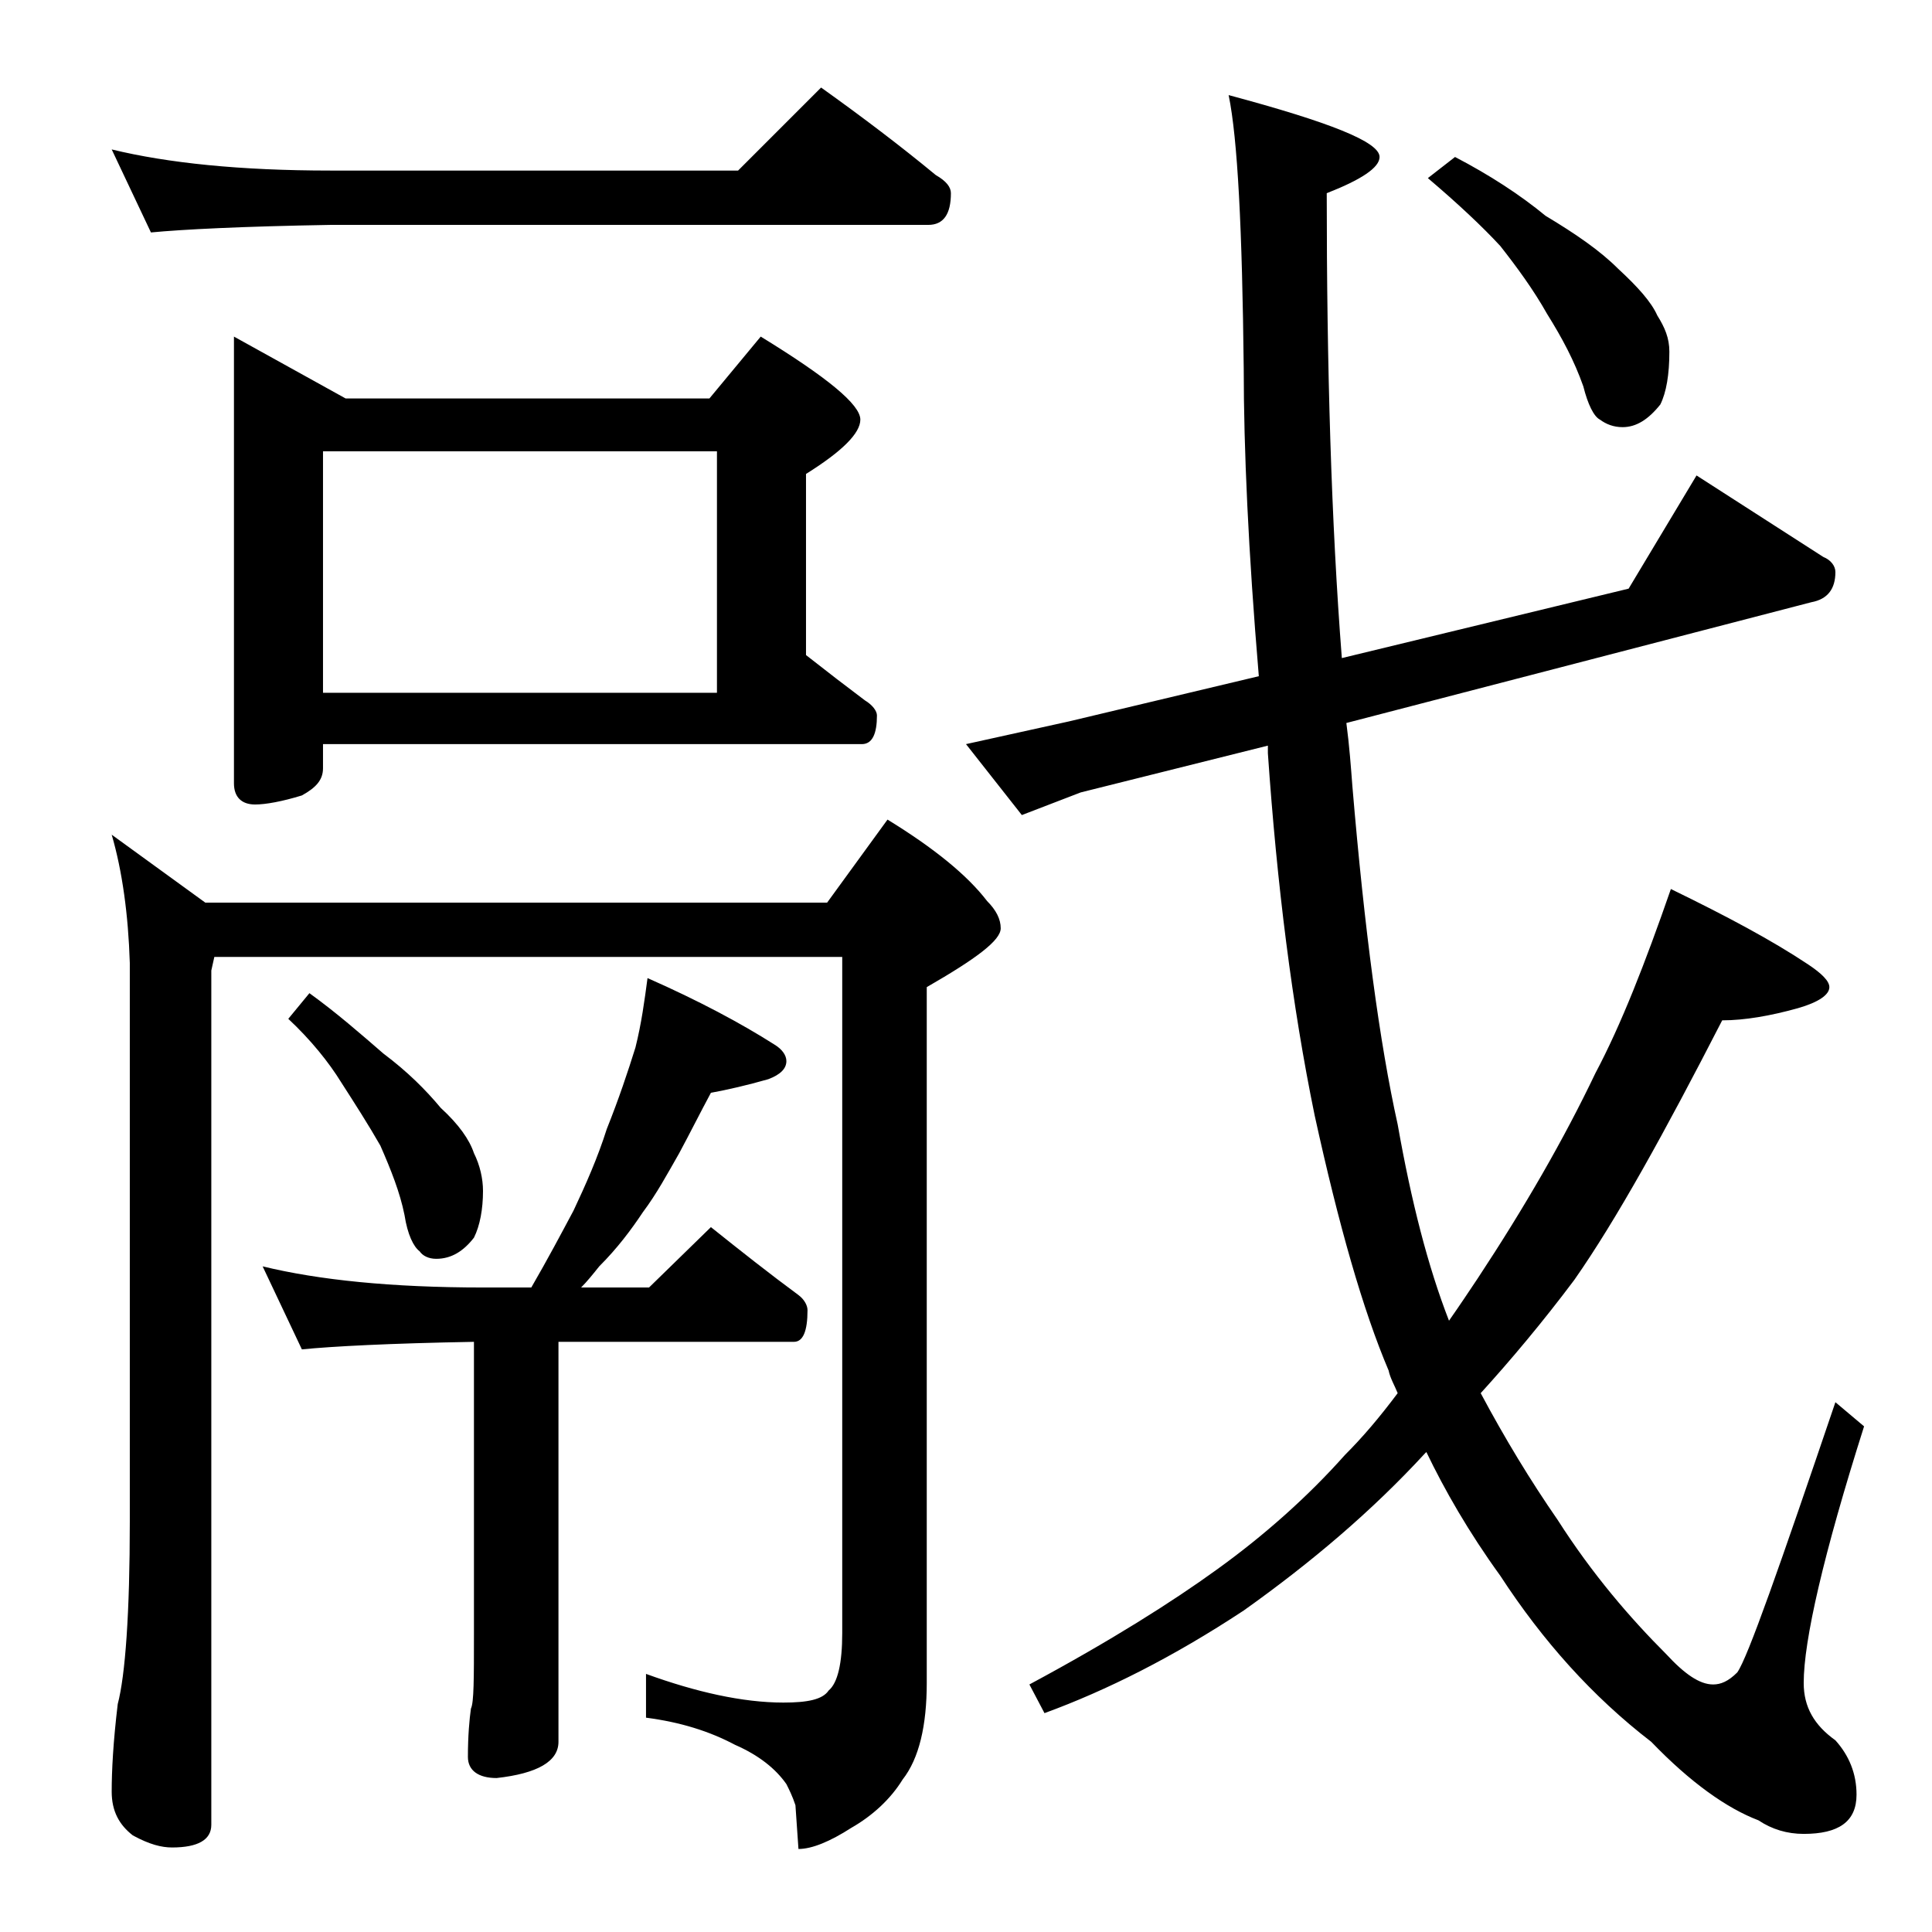 <?xml version="1.0" encoding="utf-8"?>
<!-- Generator: Adobe Illustrator 18.0.0, SVG Export Plug-In . SVG Version: 6.00 Build 0)  -->
<!DOCTYPE svg PUBLIC "-//W3C//DTD SVG 1.1//EN" "http://www.w3.org/Graphics/SVG/1.1/DTD/svg11.dtd">
<svg version="1.1" id="Layer_1" xmlns="http://www.w3.org/2000/svg" xmlns:xlink="http://www.w3.org/1999/xlink" x="0px" y="0px"
	 viewBox="0 0 128 128" enable-background="new 0 0 128 128" xml:space="preserve">
<path d="M7.4,9.9c3.7,0.9,8.5,1.4,14.5,1.4h27l5.5-5.5c2.8,2,5.3,3.9,7.6,5.8c0.7,0.4,1,0.8,1,1.2c0,1.4-0.5,2.1-1.5,2.1H21.9
	C16,15,12.1,15.2,10,15.4L7.4,9.9z M7.4,55.3l6.2,4.5h41.2l4-5.5c3.1,1.9,5.3,3.7,6.6,5.4c0.6,0.6,0.9,1.2,0.9,1.8
	c0,0.8-1.6,2-4.9,3.9v46.1c0,2.8-0.5,5-1.6,6.4c-0.8,1.3-2,2.4-3.4,3.2c-1.4,0.9-2.6,1.4-3.5,1.4l-0.2-2.9c-0.2-0.6-0.4-1-0.6-1.4
	c-0.7-1-1.8-1.9-3.4-2.6c-1.7-0.9-3.6-1.5-5.9-1.8v-2.9c3.3,1.2,6.4,1.9,9.1,1.9c1.6,0,2.6-0.2,3-0.8c0.6-0.5,0.9-1.8,0.9-3.8V63.4
	H14.2L14,64.3v56.6c0,1-0.9,1.5-2.6,1.5c-0.7,0-1.5-0.2-2.6-0.8c-0.9-0.7-1.4-1.6-1.4-2.9c0-1.4,0.1-3.3,0.4-5.8
	c0.5-1.9,0.8-6,0.8-12.1v-37C8.5,60.6,8.1,57.7,7.4,55.3z M15.5,22.3l7.4,4.1H47l3.4-4.1c4.4,2.7,6.6,4.5,6.6,5.5
	c0,0.9-1.2,2.1-3.6,3.6v12c1.4,1.1,2.7,2.1,3.9,3c0.5,0.3,0.8,0.7,0.8,1c0,1.2-0.3,1.9-1,1.9H21.4v1.6c0,0.8-0.5,1.3-1.4,1.8
	c-1.3,0.4-2.4,0.6-3.1,0.6c-0.9,0-1.4-0.5-1.4-1.4V22.3z M42.9,64.8c3.4,1.5,6.2,3,8.4,4.4c0.5,0.3,0.8,0.7,0.8,1.1
	c0,0.5-0.4,0.9-1.2,1.2c-1.4,0.4-2.7,0.7-3.8,0.9c-0.7,1.3-1.4,2.7-2.1,4c-0.8,1.4-1.5,2.7-2.4,3.9c-0.8,1.2-1.7,2.4-2.9,3.6
	c-0.4,0.5-0.8,1-1.2,1.4h4.5l4.1-4c2,1.6,3.9,3.1,5.8,4.5c0.4,0.3,0.6,0.7,0.6,1c0,1.4-0.3,2.1-0.9,2.1H37v26.5
	c0,1.3-1.4,2.1-4.1,2.4c-1.2,0-1.9-0.5-1.9-1.4c0-1.4,0.1-2.5,0.2-3.2c0.2-0.4,0.2-2,0.2-4.9V88.9C25.8,89,22,89.2,20,89.4l-2.6-5.5
	c3.7,0.9,8.5,1.4,14.6,1.4h3.2c1.1-1.9,2-3.6,2.8-5.1c0.8-1.7,1.6-3.5,2.2-5.4c0.8-2,1.4-3.8,1.9-5.4C42.5,67.8,42.7,66.3,42.9,64.8
	z M20.5,65.8c1.8,1.3,3.4,2.7,4.9,4c1.6,1.2,2.8,2.4,3.8,3.6c1.2,1.1,1.9,2.1,2.2,3c0.4,0.8,0.6,1.7,0.6,2.5c0,1.2-0.2,2.3-0.6,3.1
	c-0.7,0.9-1.5,1.4-2.5,1.4c-0.5,0-0.9-0.2-1.1-0.5c-0.4-0.3-0.8-1.1-1-2.4c-0.3-1.5-0.9-3-1.6-4.6c-0.8-1.4-1.7-2.8-2.6-4.2
	c-0.8-1.3-2-2.8-3.5-4.2L20.5,65.8z M21.4,45.9h26.1v-16H21.4V45.9z M81.4,6.3c6.7,1.8,10,3.1,10,4.1c0,0.7-1.2,1.5-3.5,2.4
	c0,11.5,0.3,21.8,1,30.8l19-4.6l4.5-7.5l8.4,5.4c0.5,0.2,0.8,0.6,0.8,1c0,1.1-0.5,1.8-1.6,2l-30.8,8c0.2,1.5,0.3,2.9,0.4,4.2
	c0.8,9.5,1.8,17,3,22.4c0.9,5.1,2,9.4,3.4,13c0.7-1,1.3-1.9,1.9-2.8c3.1-4.7,5.7-9.2,7.8-13.6c1.7-3.2,3.3-7.3,5-12.2
	c3.7,1.8,6.7,3.4,9.1,5c0.9,0.6,1.4,1.1,1.4,1.5c0,0.5-0.7,1-2.1,1.4c-1.8,0.5-3.5,0.8-5,0.8c-3.8,7.4-7,13.2-9.8,17.2
	c-2.1,2.8-4.2,5.3-6.2,7.5c1.6,3,3.3,5.8,5.1,8.4c2.3,3.6,4.8,6.5,7.2,8.9c1.2,1.3,2.2,2,3.1,2c0.5,0,1-0.2,1.6-0.8
	c0.7-1,2.8-7,6.5-17.9l1.9,1.6c-2.7,8.5-4,14.2-4,17c0,1.6,0.7,2.8,2.1,3.8c0.9,1,1.4,2.2,1.4,3.6c0,1.8-1.2,2.6-3.5,2.6
	c-1.1,0-2.1-0.3-3-0.9c-2.1-0.8-4.5-2.5-7.1-5.2c-3.9-3-7.2-6.7-10-11c-2.1-2.9-3.7-5.7-4.9-8.2l-0.1,0.1c-3.5,3.8-7.5,7.2-12,10.4
	c-4.7,3.1-9.1,5.3-13.2,6.8l-1-1.9c5.4-2.9,9.5-5.5,12.4-7.6c3.2-2.3,6.1-4.9,8.5-7.6c1.2-1.2,2.3-2.5,3.5-4.1
	c-0.2-0.5-0.5-1-0.6-1.5c-1.7-4-3.3-9.6-4.9-16.9c-1.5-7.3-2.5-15.3-3.1-24c0-0.2,0-0.3,0-0.5l-12.4,3.1l-3.9,1.5L64,49.3l6.8-1.5
	l12.6-3c-0.7-8.3-1-15.1-1-20.4C82.3,15.2,82,9.2,81.4,6.3z M96.4,10.4c2.3,1.2,4.3,2.5,6,3.9c2,1.2,3.6,2.3,4.8,3.5
	c1.3,1.2,2.2,2.2,2.6,3.1c0.5,0.8,0.8,1.5,0.8,2.4c0,1.5-0.2,2.7-0.6,3.5c-0.8,1-1.6,1.5-2.5,1.5c-0.6,0-1.1-0.2-1.5-0.5
	c-0.4-0.2-0.8-1-1.1-2.2c-0.6-1.7-1.4-3.2-2.4-4.8c-0.9-1.6-2-3.1-3.1-4.5c-1.2-1.3-2.8-2.8-4.8-4.5L96.4,10.4z"/>
</svg>
